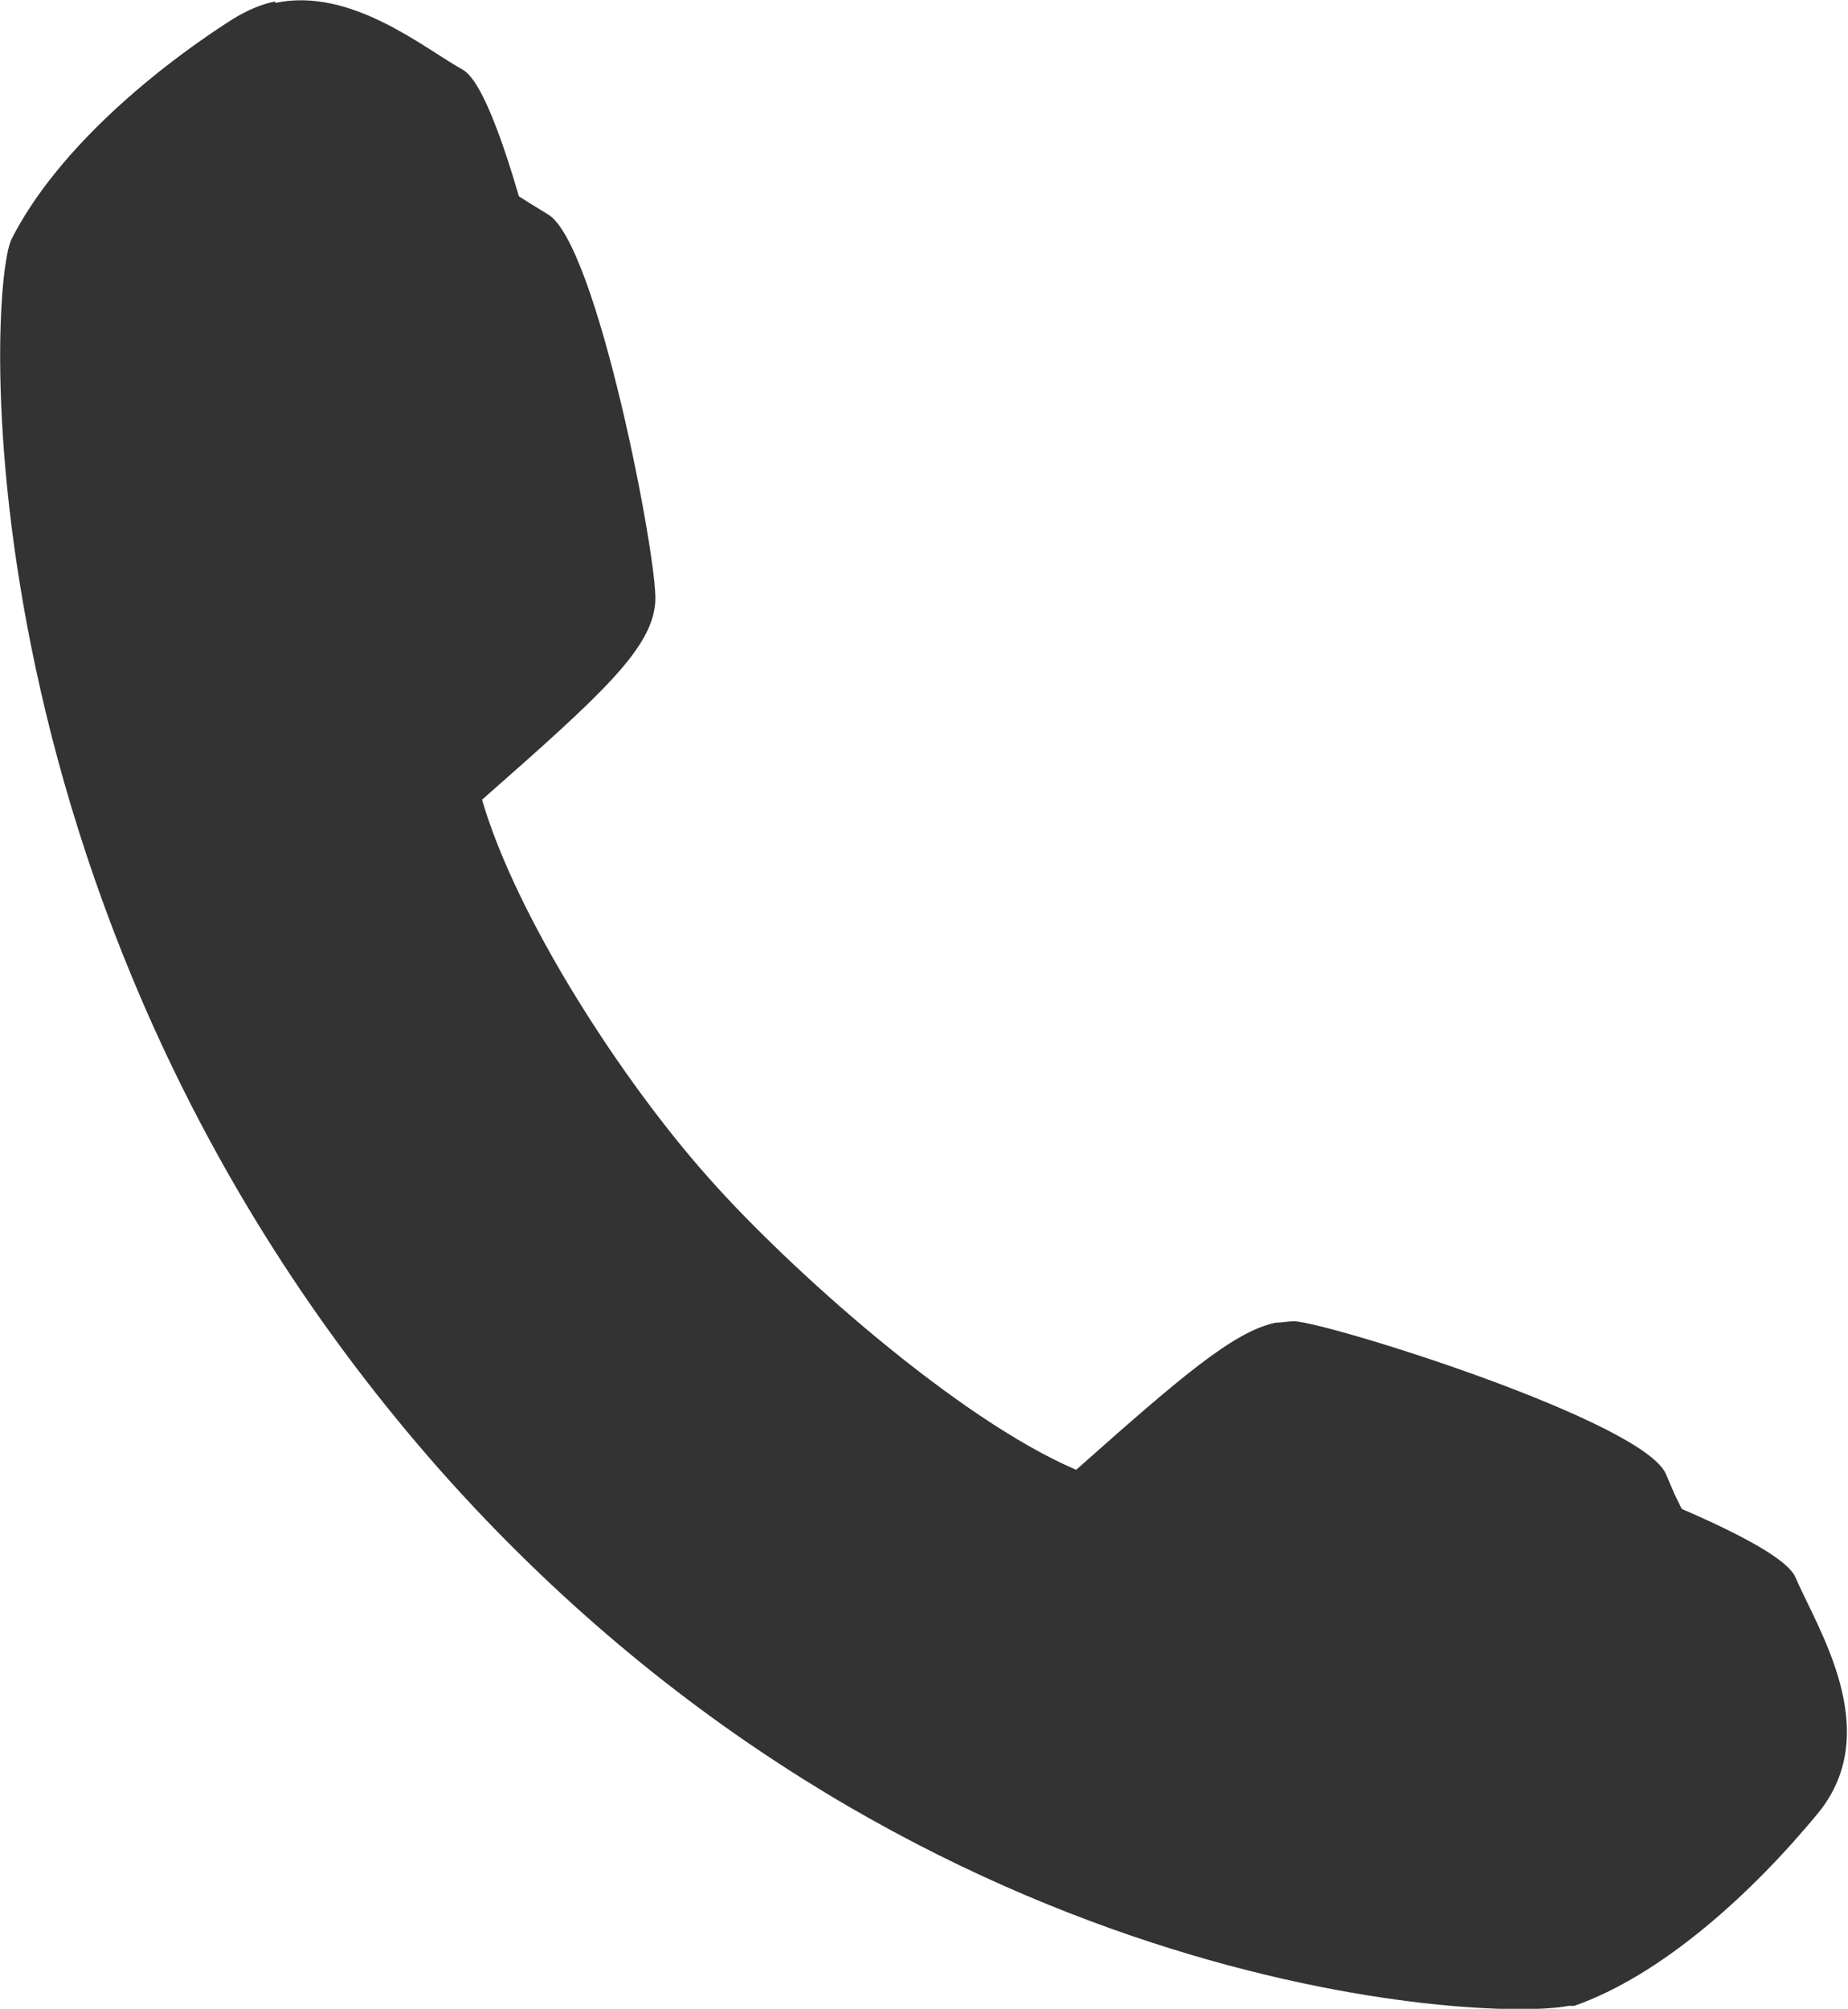 <?xml version="1.0" encoding="UTF-8"?><svg id="Layer_2" xmlns="http://www.w3.org/2000/svg" viewBox="0 0 12.69 13.79"><defs><style>.cls-1{fill:#333;stroke-width:0px;}</style></defs><g id="_レイアウト"><path class="cls-1" d="M10.06,12.72c-.5.1-3.84-.04-6.55-3.1C.62,6.37.92,2.7,1.03,2.48c.22-.44.7-.92,1.31-1.3.09-.05.18-.09.27-.11.4-.08.77.16,1.02.32l.13.08c.34.19.76,2.39.74,2.66-.02.32-.36.63-1.19,1.36.24.82.97,1.94,1.56,2.6.54.61,1.7,1.65,2.52,2,.71-.63,1.08-.95,1.37-1.01.04,0,.09-.01.13-.01.27.02,2.4.69,2.55,1.05l.06.14c.16.32.42.86.05,1.31-.45.56-.98.97-1.45,1.14h-.04Z"/><path class="cls-1" d="M1.89.02c.52-.11,1.02.31,1.29.46.33.19.85,2.75.83,3.09-.02.34-.47.73-1.45,1.6.28,1.03,1.2,2.43,1.91,3.23.71.8,2.15,2.07,3.14,2.47.87-.77,1.32-1.17,1.64-1.23.04,0,.08-.01.12,0,.34.02,2.82.84,2.96,1.19.15.35.61,1.05.16,1.61-.46.56-1.08,1.12-1.68,1.33,0,0-.02,0-.04,0-.54.11-4.53-.05-7.75-3.68C-.29,6.34-.09,1.98.08,1.64.37,1.07.99.52,1.6.13c.1-.06.19-.1.29-.12"/></g></svg>